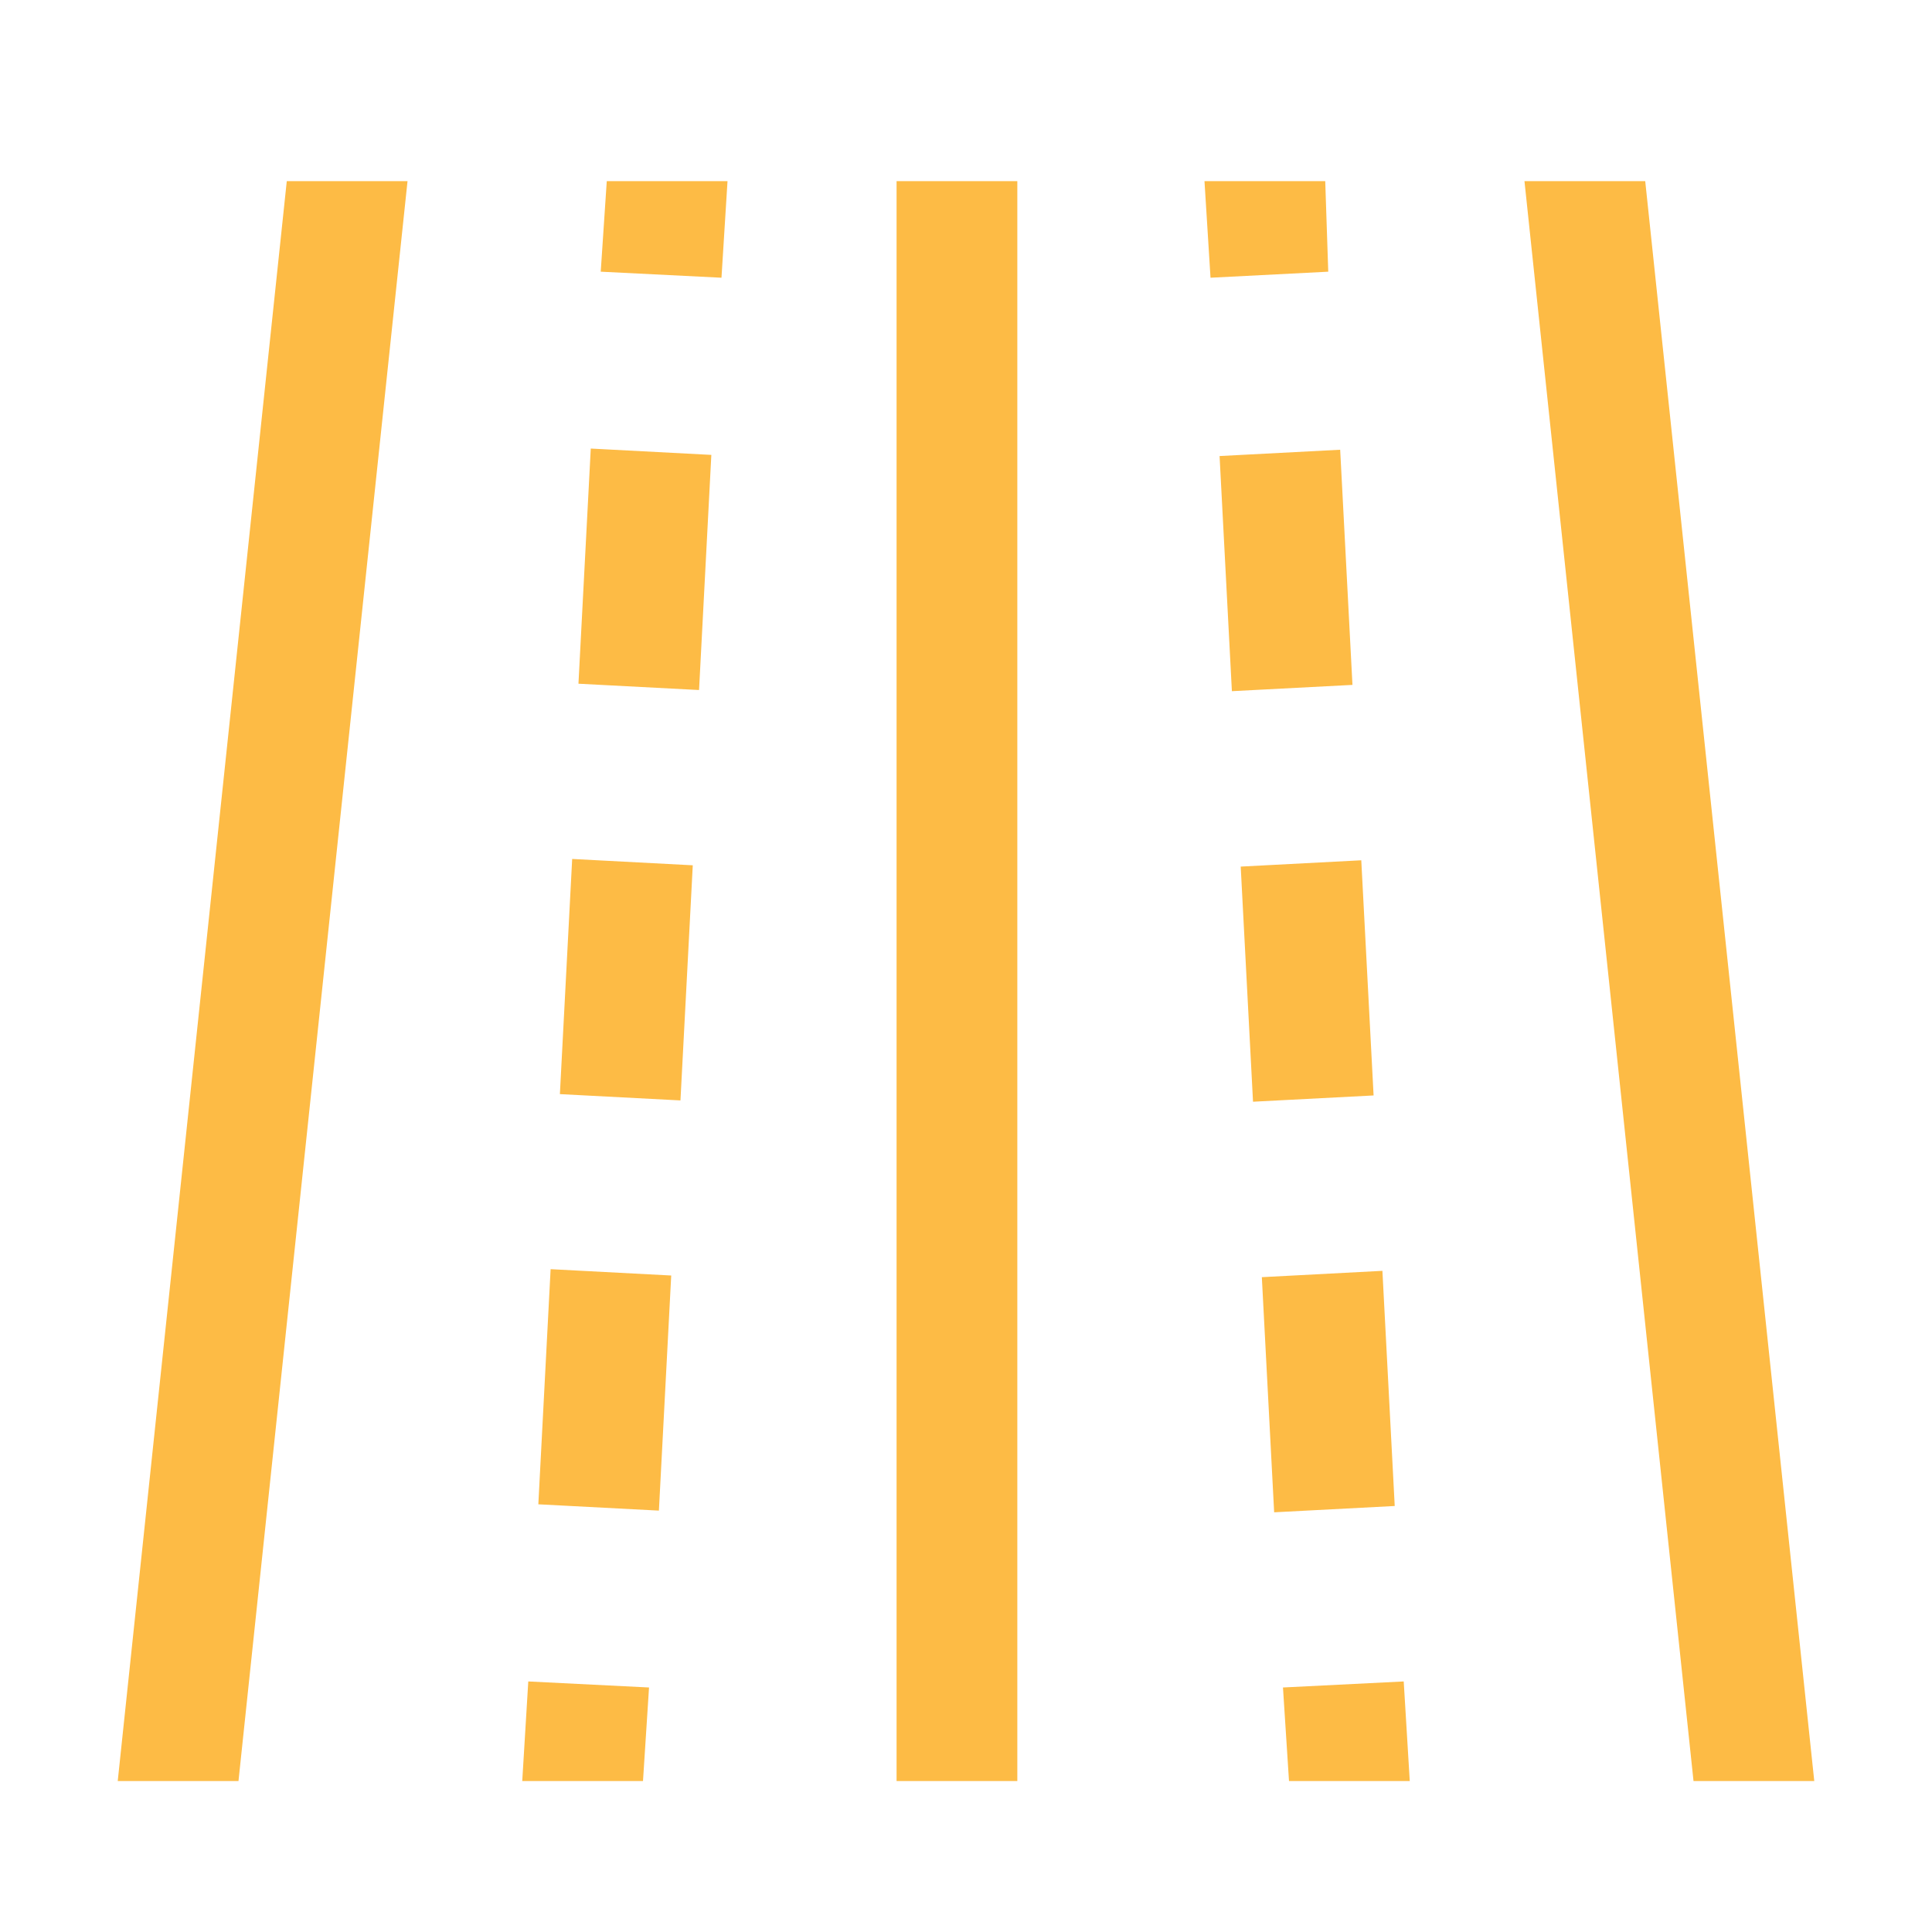 <?xml version="1.0" standalone="no"?><!DOCTYPE svg PUBLIC "-//W3C//DTD SVG 1.1//EN" "http://www.w3.org/Graphics/SVG/1.1/DTD/svg11.dtd"><svg t="1734411759341" class="icon" viewBox="0 0 1024 1024" version="1.1" xmlns="http://www.w3.org/2000/svg" p-id="11867" xmlns:xlink="http://www.w3.org/1999/xlink" width="128" height="128"><path d="M475.2 96h64v848h-64zM318.4 144l64 3.2 3.2-51.2h-64zM306.592 362.384l6.528-124.64 63.904 3.36-6.512 124.624zM296.752 579.904l6.512-124.64 63.92 3.36-6.528 124.624zM285.328 797.312l6.512-124.624 63.92 3.36-6.528 124.608zM276.8 944h64l3.2-49.6-64-3.2zM62.4 944h64l89.6-848h-64zM702.4 96h-64l3.2 51.2L704 144zM668.8 676.928l63.904-3.36 6.528 124.64-63.904 3.344zM646.4 241.712l63.92-3.344 6.512 124.64-63.904 3.328zM657.6 459.312l63.904-3.344 6.528 124.64-63.904 3.328zM680 894.4l3.2 49.6h64l-3.2-52.8zM872 96h-64l89.6 848h64z" p-id="11868" fill="#fdbb45"></path></svg>